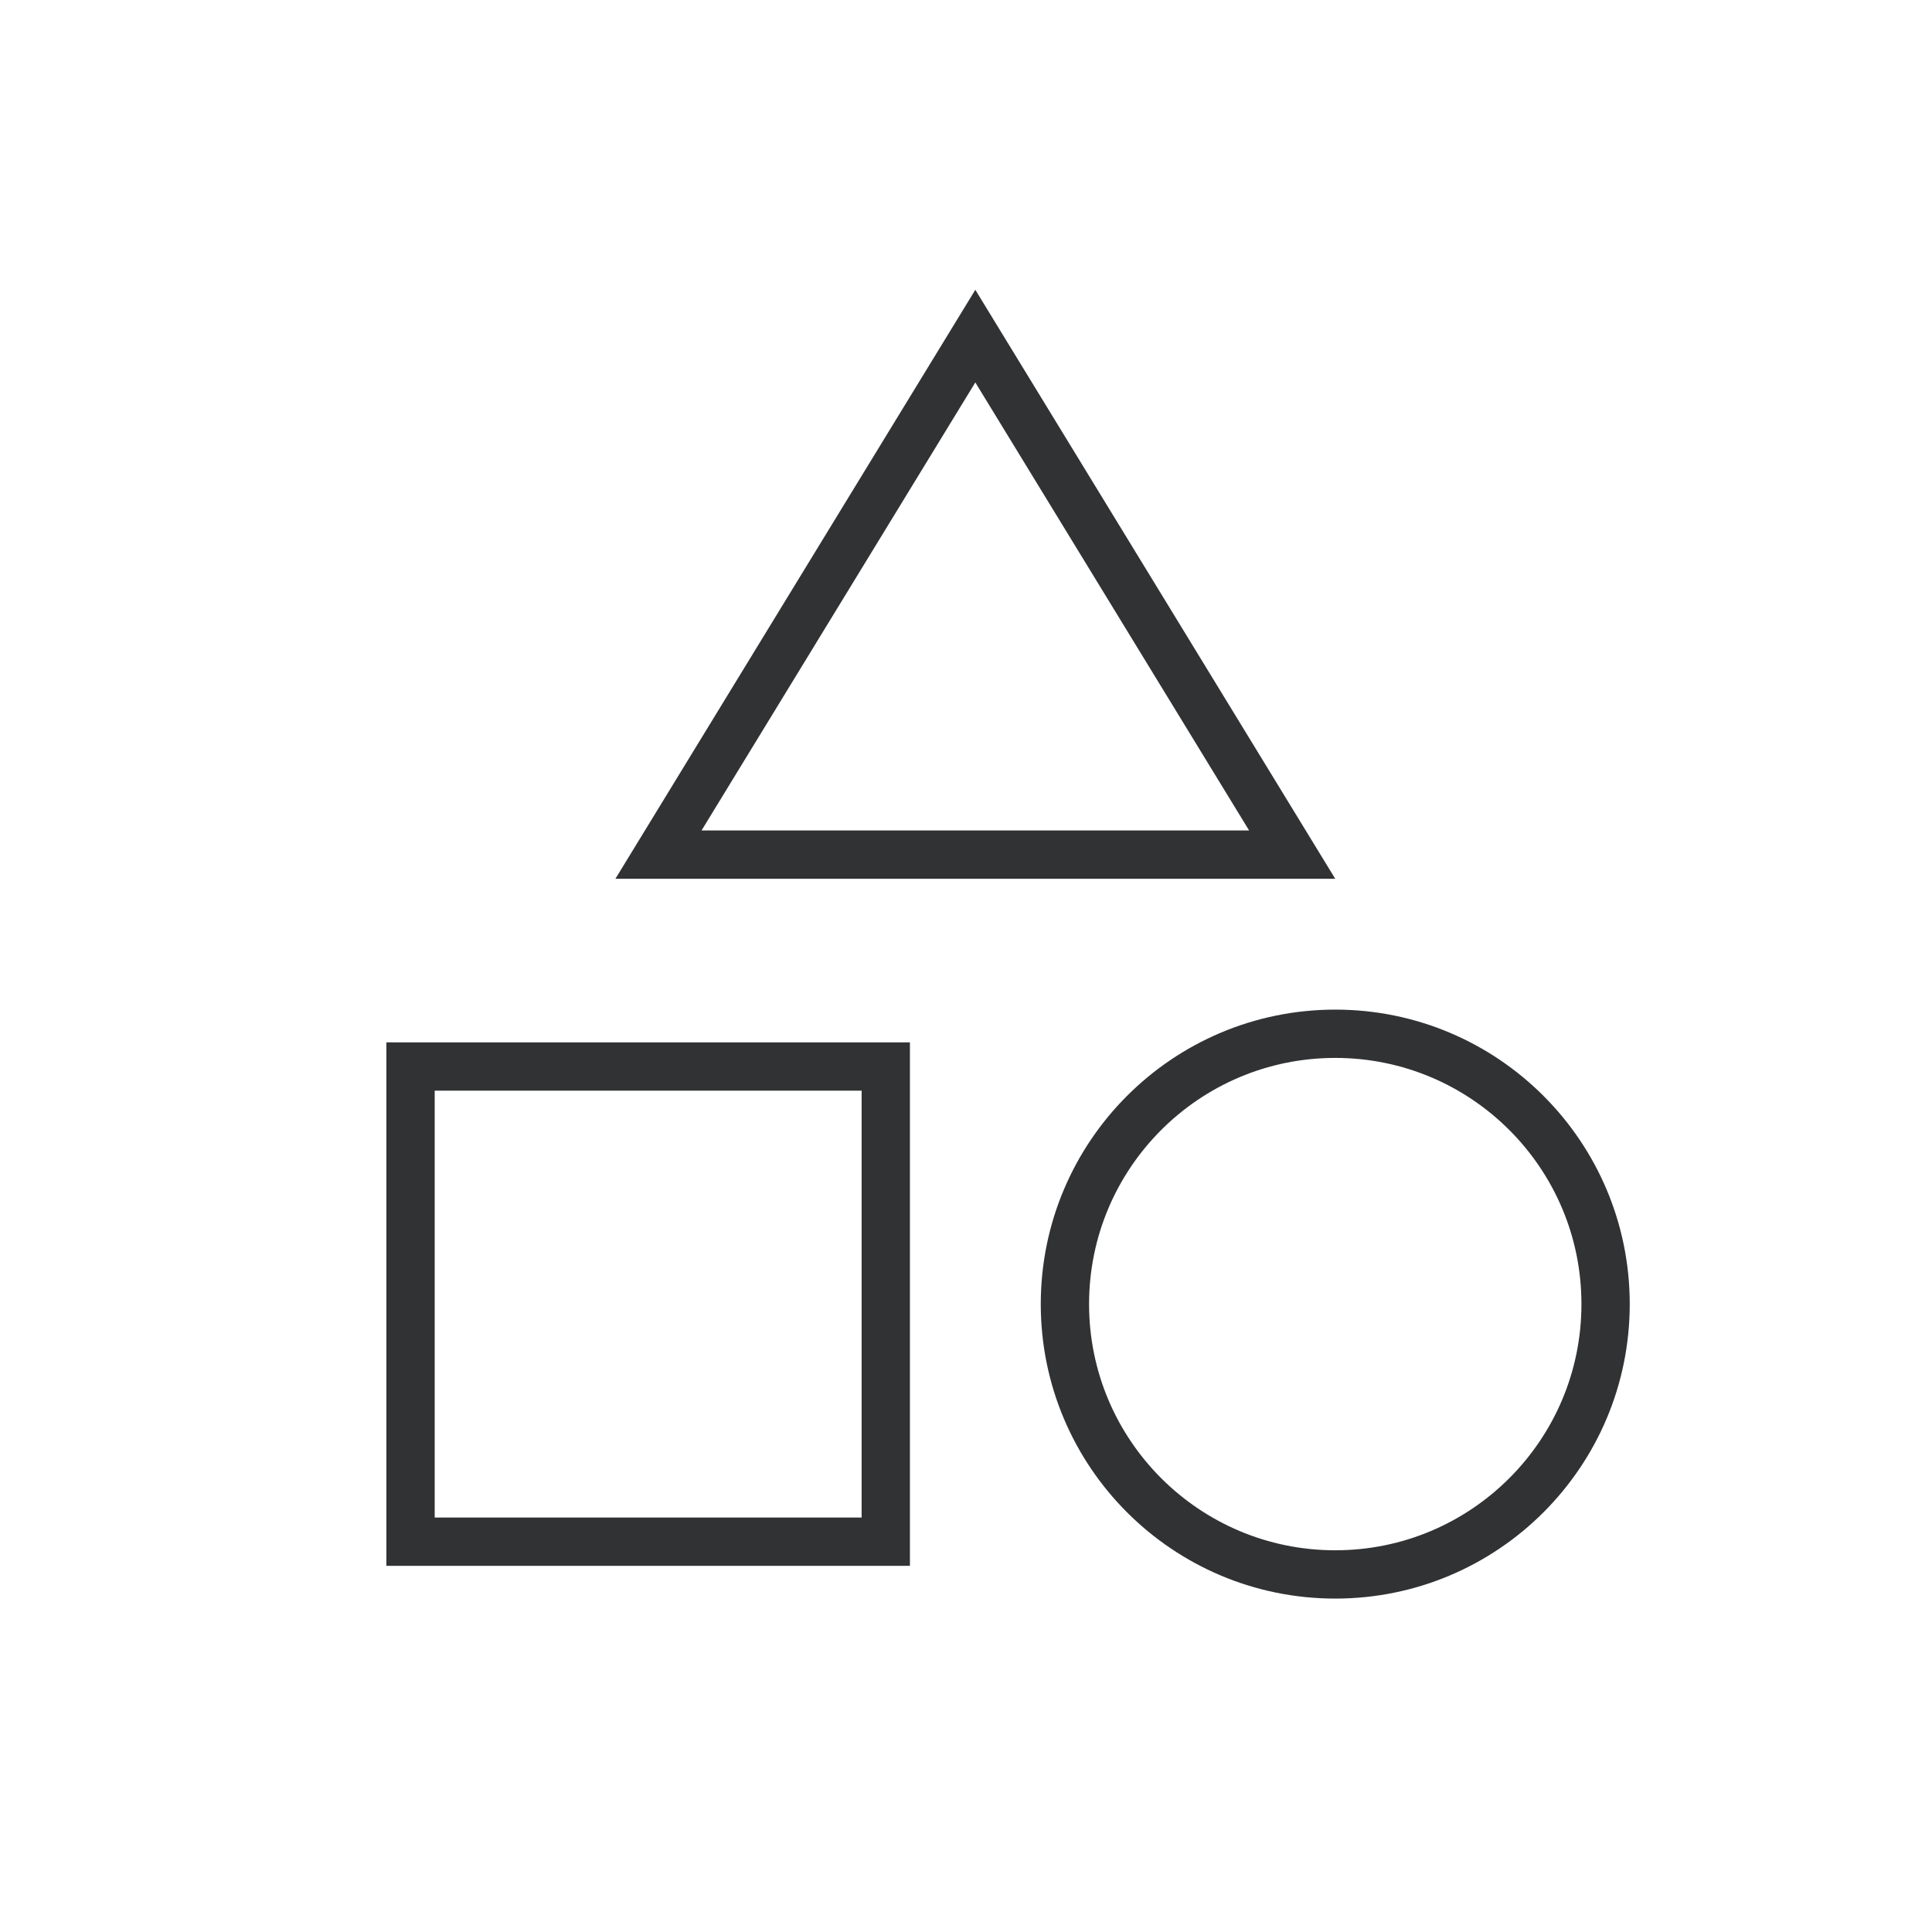 <svg width="40" height="40" viewBox="0 0 40 40" fill="none" xmlns="http://www.w3.org/2000/svg">
<g clip-path="url(#clip0_82_13259)">
<path d="M26.753 17.694H13.633L20.193 6.959L26.753 17.694Z" stroke="#313234"/>
<path d="M33.242 27C33.242 30.091 30.736 32.597 27.645 32.597C24.554 32.597 22.048 30.091 22.048 27C22.048 23.909 24.554 21.403 27.645 21.403C30.736 21.403 33.242 23.909 33.242 27Z" stroke="#313234"/>
<path d="M8.5 22.081H18.339V31.919H8.5V22.081Z" stroke="#313234"/>
</g>
<defs>
<clipPath id="clip0_82_13259">
<rect width="40" height="40" fill="white" transform="translate(0.5)"/>
</clipPath>
</defs>
</svg>
